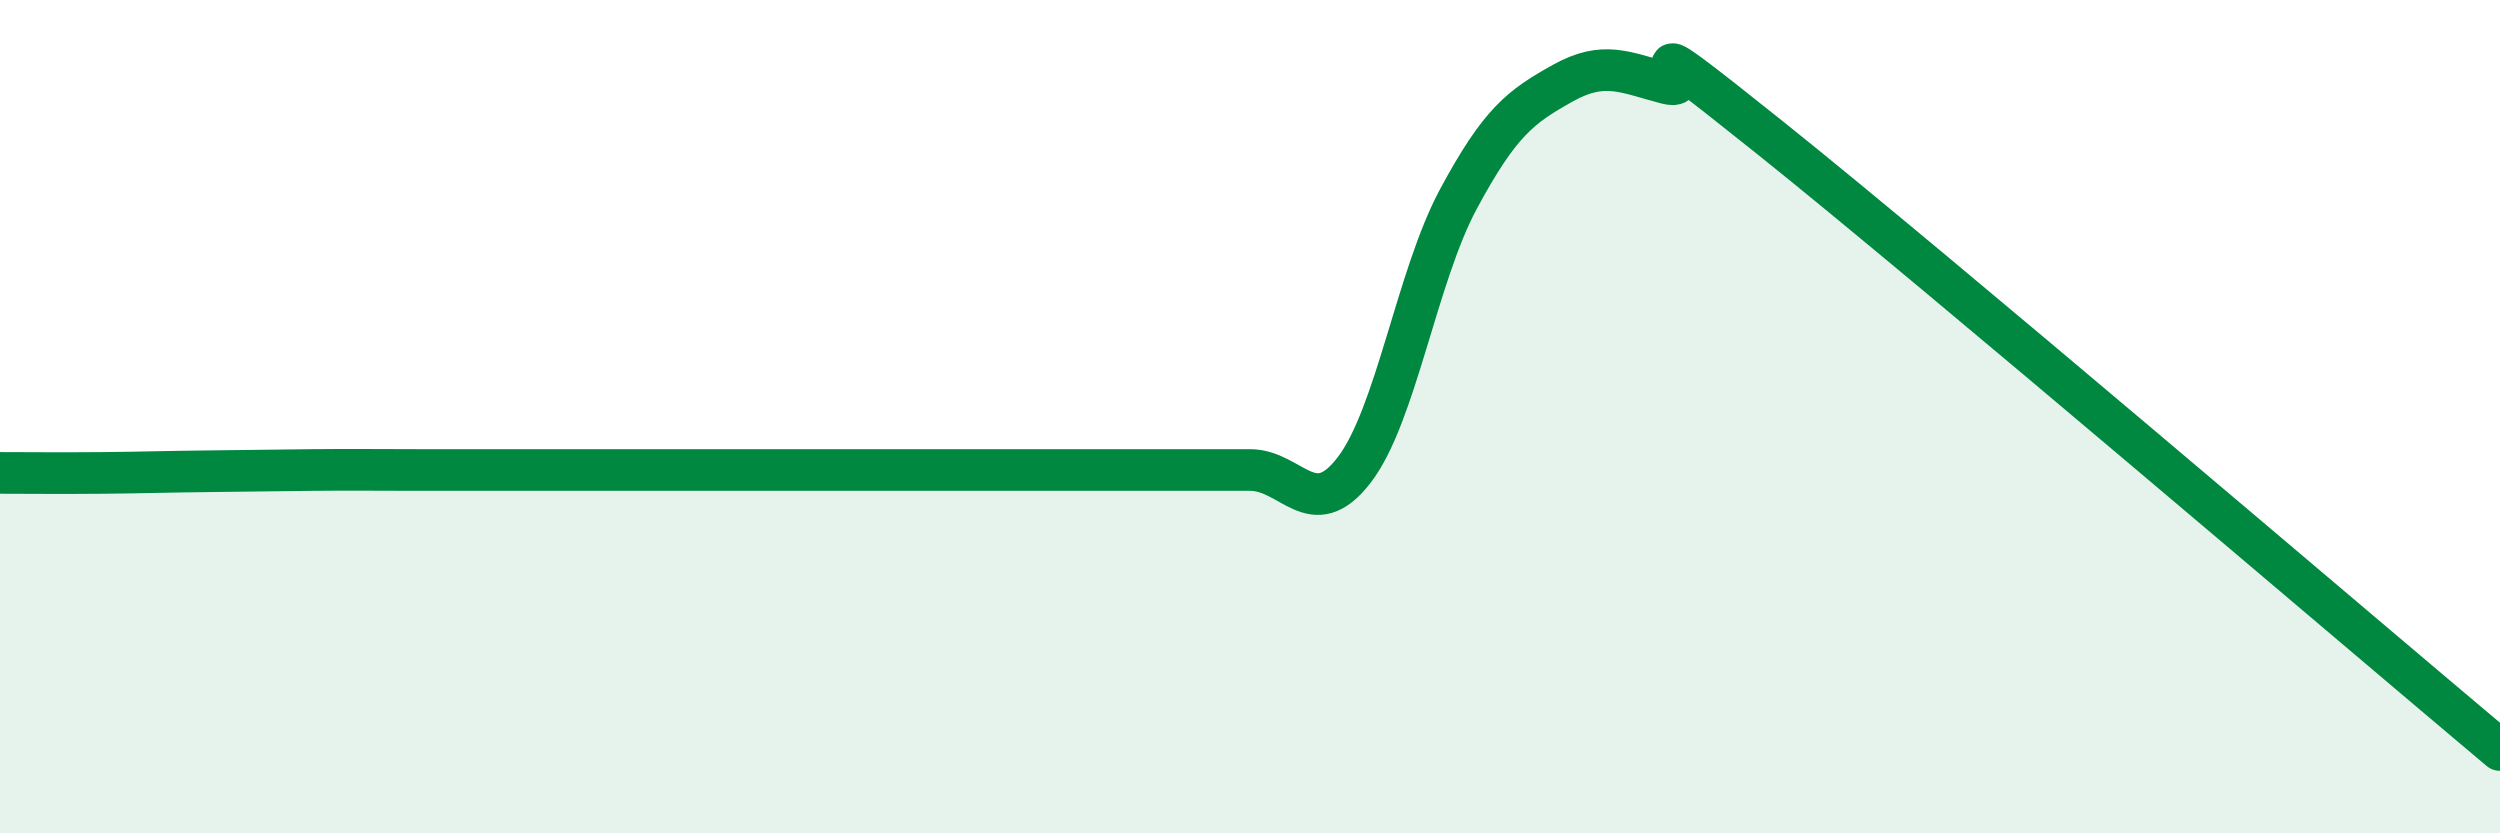 
    <svg width="60" height="20" viewBox="0 0 60 20" xmlns="http://www.w3.org/2000/svg">
      <path
        d="M 0,11.35 C 0.5,11.35 1.5,11.36 2.5,11.35 C 3.5,11.34 4,11.32 5,11.31 C 6,11.3 6.5,11.29 7.5,11.28 C 8.5,11.27 9,11.28 10,11.28 C 11,11.28 11.5,11.28 12.5,11.28 C 13.5,11.28 14,11.28 15,11.28 C 16,11.28 16.5,11.28 17.5,11.28 C 18.5,11.28 19,11.28 20,11.28 C 21,11.28 21.5,11.28 22.5,11.28 C 23.5,11.28 24,11.28 25,11.28 C 26,11.28 26.5,11.28 27.5,11.28 C 28.5,11.28 29,11.28 30,11.28 C 31,11.28 31.5,12.58 32.5,11.28 C 33.5,9.98 34,6.64 35,4.78 C 36,2.92 36.5,2.56 37.5,2 C 38.5,1.44 39,1.74 40,2 C 41,2.26 38.5,0.12 42.5,3.32 C 46.5,6.52 56.5,15.06 60,18L60 20L0 20Z"
        fill="#008740"
        opacity="0.1"
        stroke-linecap="round"
        stroke-linejoin="round"
      />
      <path
        d="M 0,11.35 C 0.5,11.35 1.5,11.36 2.5,11.35 C 3.5,11.34 4,11.32 5,11.31 C 6,11.3 6.5,11.29 7.5,11.28 C 8.5,11.27 9,11.28 10,11.28 C 11,11.28 11.5,11.28 12.5,11.28 C 13.5,11.28 14,11.28 15,11.28 C 16,11.28 16.5,11.28 17.5,11.28 C 18.5,11.28 19,11.28 20,11.28 C 21,11.28 21.5,11.28 22.5,11.28 C 23.5,11.28 24,11.28 25,11.28 C 26,11.28 26.5,11.28 27.5,11.28 C 28.5,11.28 29,11.28 30,11.28 C 31,11.28 31.5,12.58 32.5,11.28 C 33.5,9.98 34,6.64 35,4.78 C 36,2.92 36.5,2.56 37.5,2 C 38.5,1.44 39,1.74 40,2 C 41,2.26 38.5,0.12 42.5,3.32 C 46.5,6.52 56.5,15.06 60,18"
        stroke="#008740"
        stroke-width="1"
        fill="none"
        stroke-linecap="round"
        stroke-linejoin="round"
      />
    </svg>
  
